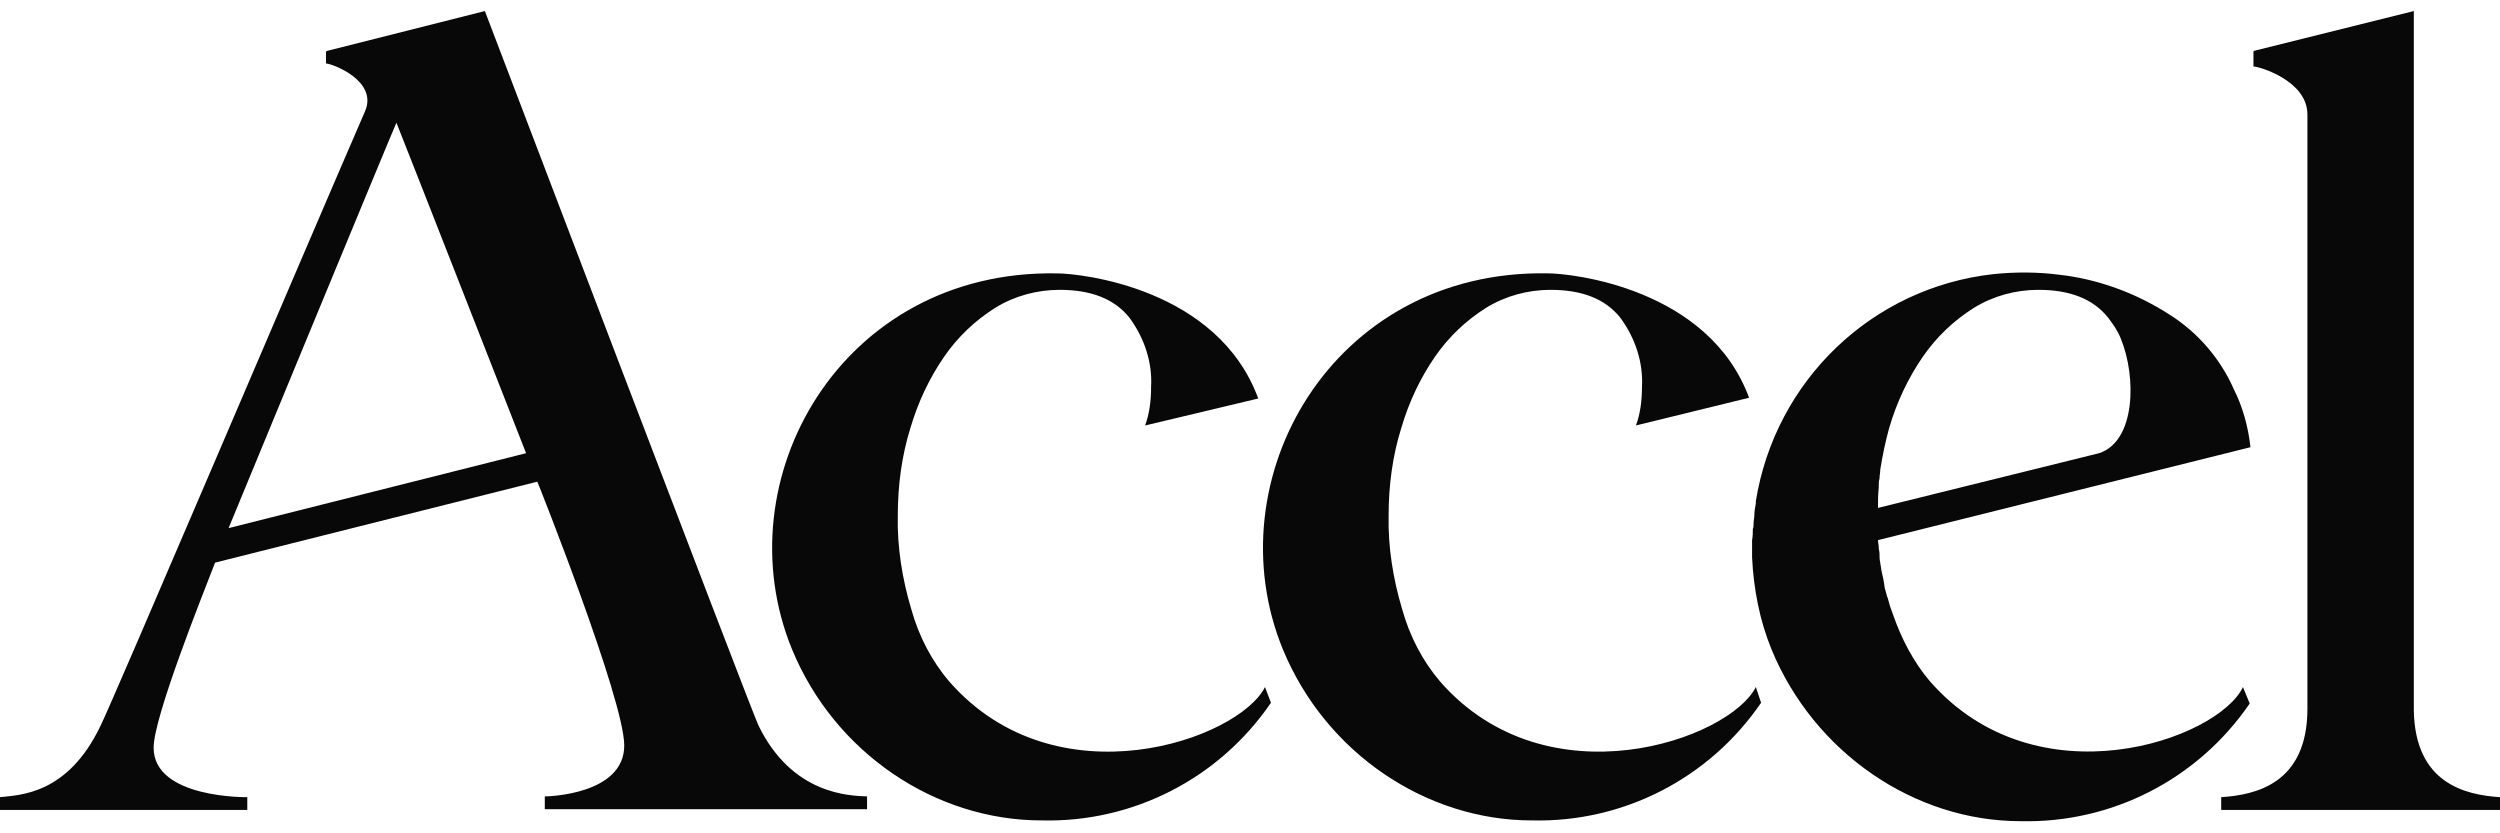 <svg width="60" height="20" viewBox="0 0 60 20" fill="none" xmlns="http://www.w3.org/2000/svg">
<g clip-path="url(#clip0_68_8478)">
<path d="M46.313 16.345C45.917 15.877 45.629 15.319 45.431 14.744C45.414 14.69 45.396 14.654 45.378 14.6C45.36 14.546 45.342 14.492 45.324 14.42C45.306 14.348 45.306 14.348 45.288 14.312C45.27 14.24 45.252 14.168 45.234 14.114L45.216 13.989C45.198 13.863 45.162 13.755 45.144 13.629C45.144 13.593 45.126 13.539 45.126 13.503C45.108 13.431 45.108 13.359 45.108 13.287C45.108 13.233 45.09 13.197 45.09 13.143C45.09 13.089 45.072 13.017 45.072 12.963L54.011 10.733C53.957 10.248 53.831 9.78 53.615 9.348C53.291 8.611 52.752 7.981 52.068 7.55C51.313 7.064 50.468 6.74 49.586 6.614L49.442 6.596C48.903 6.525 48.363 6.525 47.842 6.579C44.928 6.902 42.608 9.132 42.14 12.028V12.082C42.122 12.172 42.104 12.28 42.104 12.37C42.104 12.424 42.086 12.496 42.086 12.55C42.086 12.604 42.086 12.658 42.068 12.694C42.068 12.784 42.068 12.873 42.05 12.963V13.377C42.086 14.133 42.23 14.888 42.518 15.589C43.543 18.071 45.953 19.708 48.489 19.708C50.683 19.762 52.752 18.701 53.993 16.884L53.831 16.489C53.237 17.748 48.885 19.294 46.313 16.345ZM50.378 10.877L45.072 12.19C45.072 12.028 45.072 11.866 45.09 11.704V11.65C45.09 11.597 45.09 11.543 45.108 11.489C45.108 11.417 45.126 11.345 45.126 11.273C45.18 10.931 45.252 10.589 45.342 10.265C45.522 9.654 45.791 9.079 46.151 8.557C46.475 8.089 46.888 7.694 47.374 7.388C47.842 7.1 48.381 6.956 48.921 6.956C49.676 6.956 50.234 7.172 50.593 7.622C50.719 7.784 50.827 7.945 50.899 8.125C51.277 9.043 51.259 10.589 50.378 10.877ZM30.36 16.489C29.73 17.748 25.36 19.294 22.788 16.363C22.356 15.859 22.05 15.266 21.87 14.618C21.655 13.899 21.529 13.125 21.547 12.37C21.547 11.668 21.637 10.949 21.852 10.265C22.032 9.654 22.302 9.079 22.662 8.557C22.985 8.089 23.399 7.694 23.885 7.388C24.352 7.1 24.892 6.956 25.431 6.956C26.187 6.956 26.744 7.172 27.104 7.622C27.464 8.107 27.662 8.701 27.626 9.294C27.626 9.6 27.59 9.924 27.482 10.212L30.198 9.564C29.227 6.92 25.953 6.561 25.36 6.561C20.18 6.471 17.338 11.524 19.011 15.589C20.036 18.071 22.446 19.69 25 19.69C27.194 19.744 29.262 18.683 30.503 16.866L30.36 16.489Z" fill="#080808"/>
<path d="M42.14 16.488C41.511 17.747 37.14 19.294 34.568 16.363C34.137 15.859 33.831 15.265 33.651 14.618C33.435 13.899 33.309 13.125 33.327 12.37C33.327 11.668 33.417 10.949 33.633 10.265C33.813 9.654 34.083 9.078 34.442 8.557C34.766 8.089 35.18 7.693 35.666 7.388C36.133 7.1 36.673 6.956 37.212 6.956C37.968 6.956 38.525 7.172 38.885 7.622C39.245 8.107 39.442 8.701 39.407 9.294C39.407 9.6 39.37 9.924 39.263 10.211L41.978 9.546C41.007 6.92 37.734 6.56 37.14 6.56C31.96 6.47 29.119 11.524 30.791 15.589C31.817 18.071 34.227 19.69 36.763 19.69C38.957 19.744 41.025 18.683 42.266 16.866L42.14 16.488ZM57.932 17.064V0.265L54.101 1.219L54.083 1.237V1.596C54.227 1.596 55.378 1.938 55.378 2.747V17.01C55.378 18.808 54.137 19.078 53.309 19.132V19.438H60V19.132C59.173 19.078 57.968 18.808 57.932 17.064ZM11.637 0.265L7.86 1.219L7.824 1.237V1.524C7.968 1.524 9.083 1.938 8.759 2.675C7.338 5.949 2.662 16.938 2.41 17.424C1.619 19.078 0.468 19.078 0 19.132V19.438H5.935V19.132C5.935 19.132 3.687 19.168 3.687 17.945C3.687 17.208 4.856 14.294 5.162 13.503L12.896 11.56C12.914 11.596 14.982 16.794 14.982 17.891C14.982 19.078 13.13 19.114 13.075 19.114V19.42H20.809V19.114C20.396 19.096 19.011 19.078 18.201 17.406C17.986 16.938 11.637 0.265 11.637 0.265ZM12.626 10.877L5.486 12.675C5.522 12.585 9.406 3.179 9.514 2.945C9.676 3.341 12.626 10.877 12.626 10.877Z" fill="#080808"/>
</g>
<defs>
<clipPath id="clip0_68_8478">
<rect width="60" height="19.445" fill="white" transform="translate(0 0.265)"/>
</clipPath>
</defs>
</svg>
